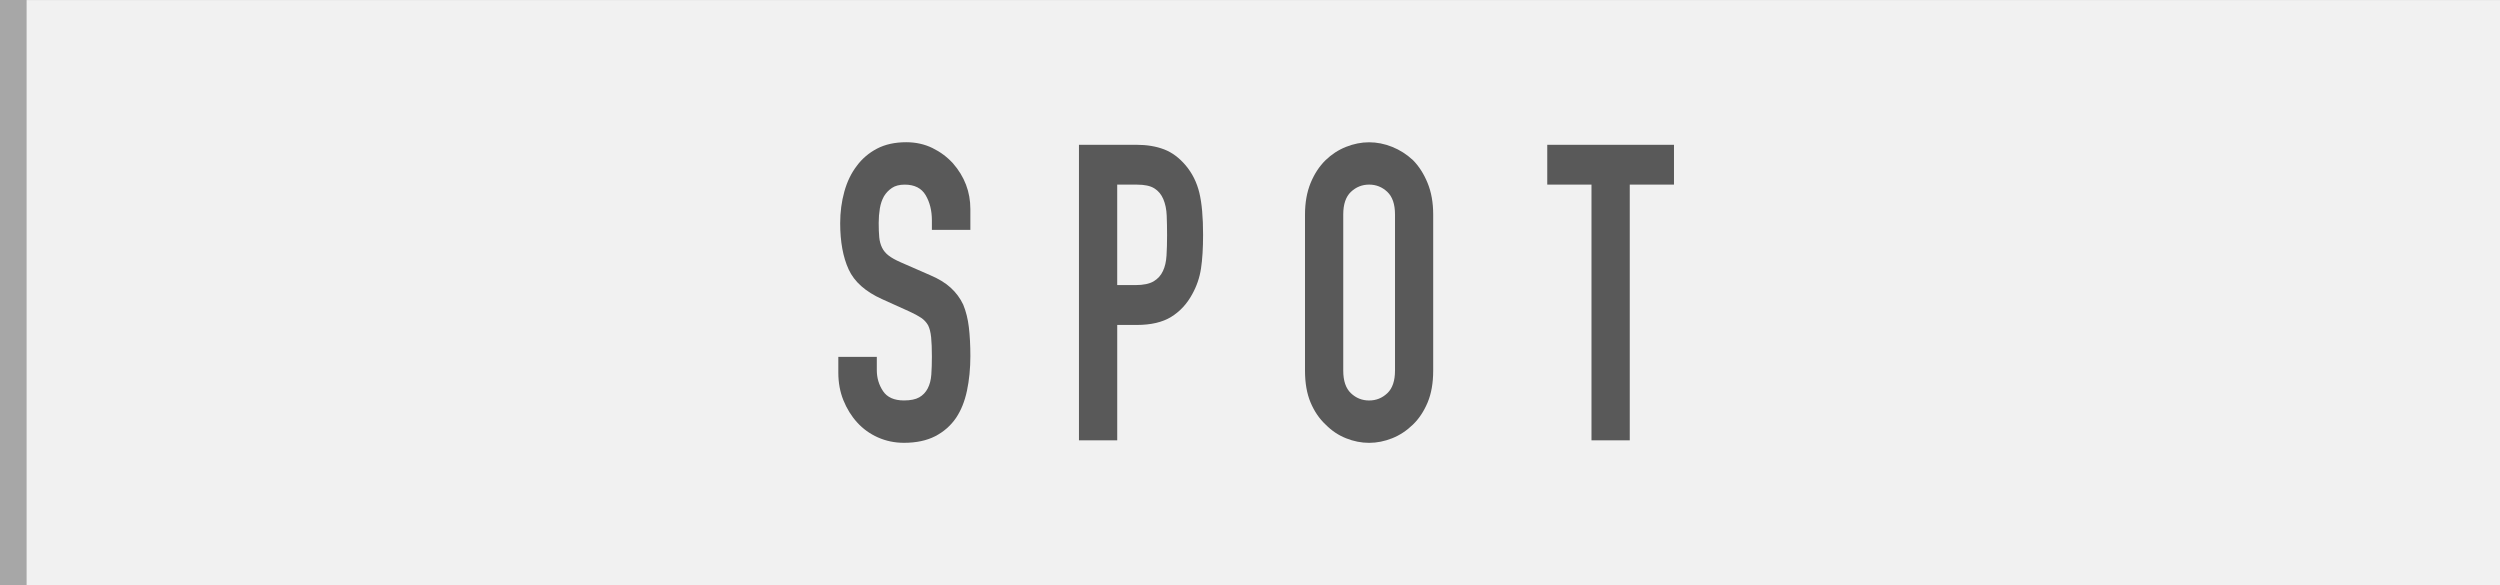 <?xml version="1.0" encoding="UTF-8"?>
<svg id="_レイヤー1" data-name="レイヤー1" xmlns="http://www.w3.org/2000/svg" width="94" height="22" viewBox="0 0 94 22">
  <rect x="0" y="0" width="94" height="22" fill="#333333" stroke="none"/>
  <defs>
    <style>
      .cls-1 {
        fill: #f1f1f1;
      }

      .cls-1, .cls-2, .cls-3 {
        stroke-width: 0px;
      }

      .cls-2 {
        fill: #a7a7a7;
      }

      .cls-3 {
        fill: #595959;
      }
    </style>
  </defs>
  <rect class="cls-1" y=".001" width="94" height="21.999"/>
  <rect class="cls-2" width="1" height="22"/>
  <g>
    <path class="cls-3" d="M49.068,8.066c0-.447.071-.843.211-1.186.141-.343.329-.629.564-.859.226-.218.481-.385.768-.499.287-.114.576-.172.867-.172s.58.057.867.172c.287.115.547.281.782.499.226.229.409.515.55.859.141.343.211.739.211,1.186v5.869c0,.468-.071.869-.211,1.202-.141.333-.324.609-.55.827-.235.229-.496.401-.782.515-.287.114-.576.172-.867.172s-.58-.057-.867-.172c-.287-.114-.543-.286-.768-.515-.235-.218-.423-.494-.564-.827-.141-.333-.211-.734-.211-1.202v-5.869ZM50.506,13.934c0,.385.096.669.289.851.192.182.42.273.684.273s.491-.091.684-.273c.193-.182.289-.466.289-.851v-5.869c0-.385-.096-.668-.289-.851-.193-.182-.421-.273-.684-.273s-.491.091-.684.273c-.193.182-.289.466-.289.851v5.869Z"/>
    <path class="cls-3" d="M40.569,16.556V5.444h2.157c.395,0,.742.057,1.043.172.301.115.573.318.818.609.244.292.413.632.508,1.022.094.39.141.918.141,1.584,0,.499-.026.921-.078,1.264-.052.343-.162.666-.331.968-.197.364-.461.648-.789.851-.329.203-.761.304-1.297.304h-.733v4.339h-1.438ZM42.007,6.942v3.777h.691c.291,0,.517-.047.677-.14.16-.094.277-.224.352-.39.075-.156.12-.348.134-.578.014-.229.021-.484.021-.765,0-.26-.005-.507-.014-.741-.009-.234-.052-.44-.127-.617-.075-.177-.188-.312-.338-.406-.15-.094-.367-.14-.648-.14h-.747Z"/>
    <path class="cls-3" d="M59.84,16.556V6.942h-1.663v-1.498h4.765v1.498h-1.663v9.615h-1.438Z"/>
    <path class="cls-3" d="M36.486,8.643h-1.447v-.359c0-.364-.078-.679-.234-.944s-.419-.398-.787-.398c-.199,0-.36.042-.482.125-.123.083-.222.187-.298.312-.076.135-.128.289-.156.461-.028.172-.043.351-.043.538,0,.218.007.401.021.546.014.146.05.276.106.39.057.115.139.213.248.296.109.084.258.167.447.25l1.107.484c.321.135.582.294.78.476.199.182.355.393.468.632.104.25.175.533.213.851.038.318.057.679.057,1.085,0,.468-.043.903-.128,1.303-.085.401-.222.741-.411,1.022-.199.291-.459.52-.78.687-.322.166-.714.25-1.178.25-.35,0-.676-.068-.979-.203-.303-.135-.563-.322-.78-.562-.218-.239-.39-.518-.518-.835-.128-.317-.191-.663-.191-1.038v-.593h1.447v.499c0,.292.078.554.234.788.156.234.419.351.787.351.246,0,.437-.039.575-.117.137-.078.243-.19.319-.336.076-.146.121-.32.135-.523.014-.203.021-.429.021-.679,0-.291-.01-.531-.028-.718-.019-.187-.057-.338-.114-.453-.066-.114-.154-.208-.262-.281-.109-.073-.253-.151-.433-.234l-1.036-.468c-.624-.281-1.043-.653-1.256-1.116-.213-.463-.319-1.043-.319-1.74,0-.416.052-.812.156-1.186.104-.375.26-.697.468-.968.199-.27.452-.486.759-.648.307-.161.674-.242,1.1-.242.359,0,.688.073.986.218.298.146.556.338.773.577.435.5.653,1.072.653,1.717v.78Z"/>
  </g>
</svg>